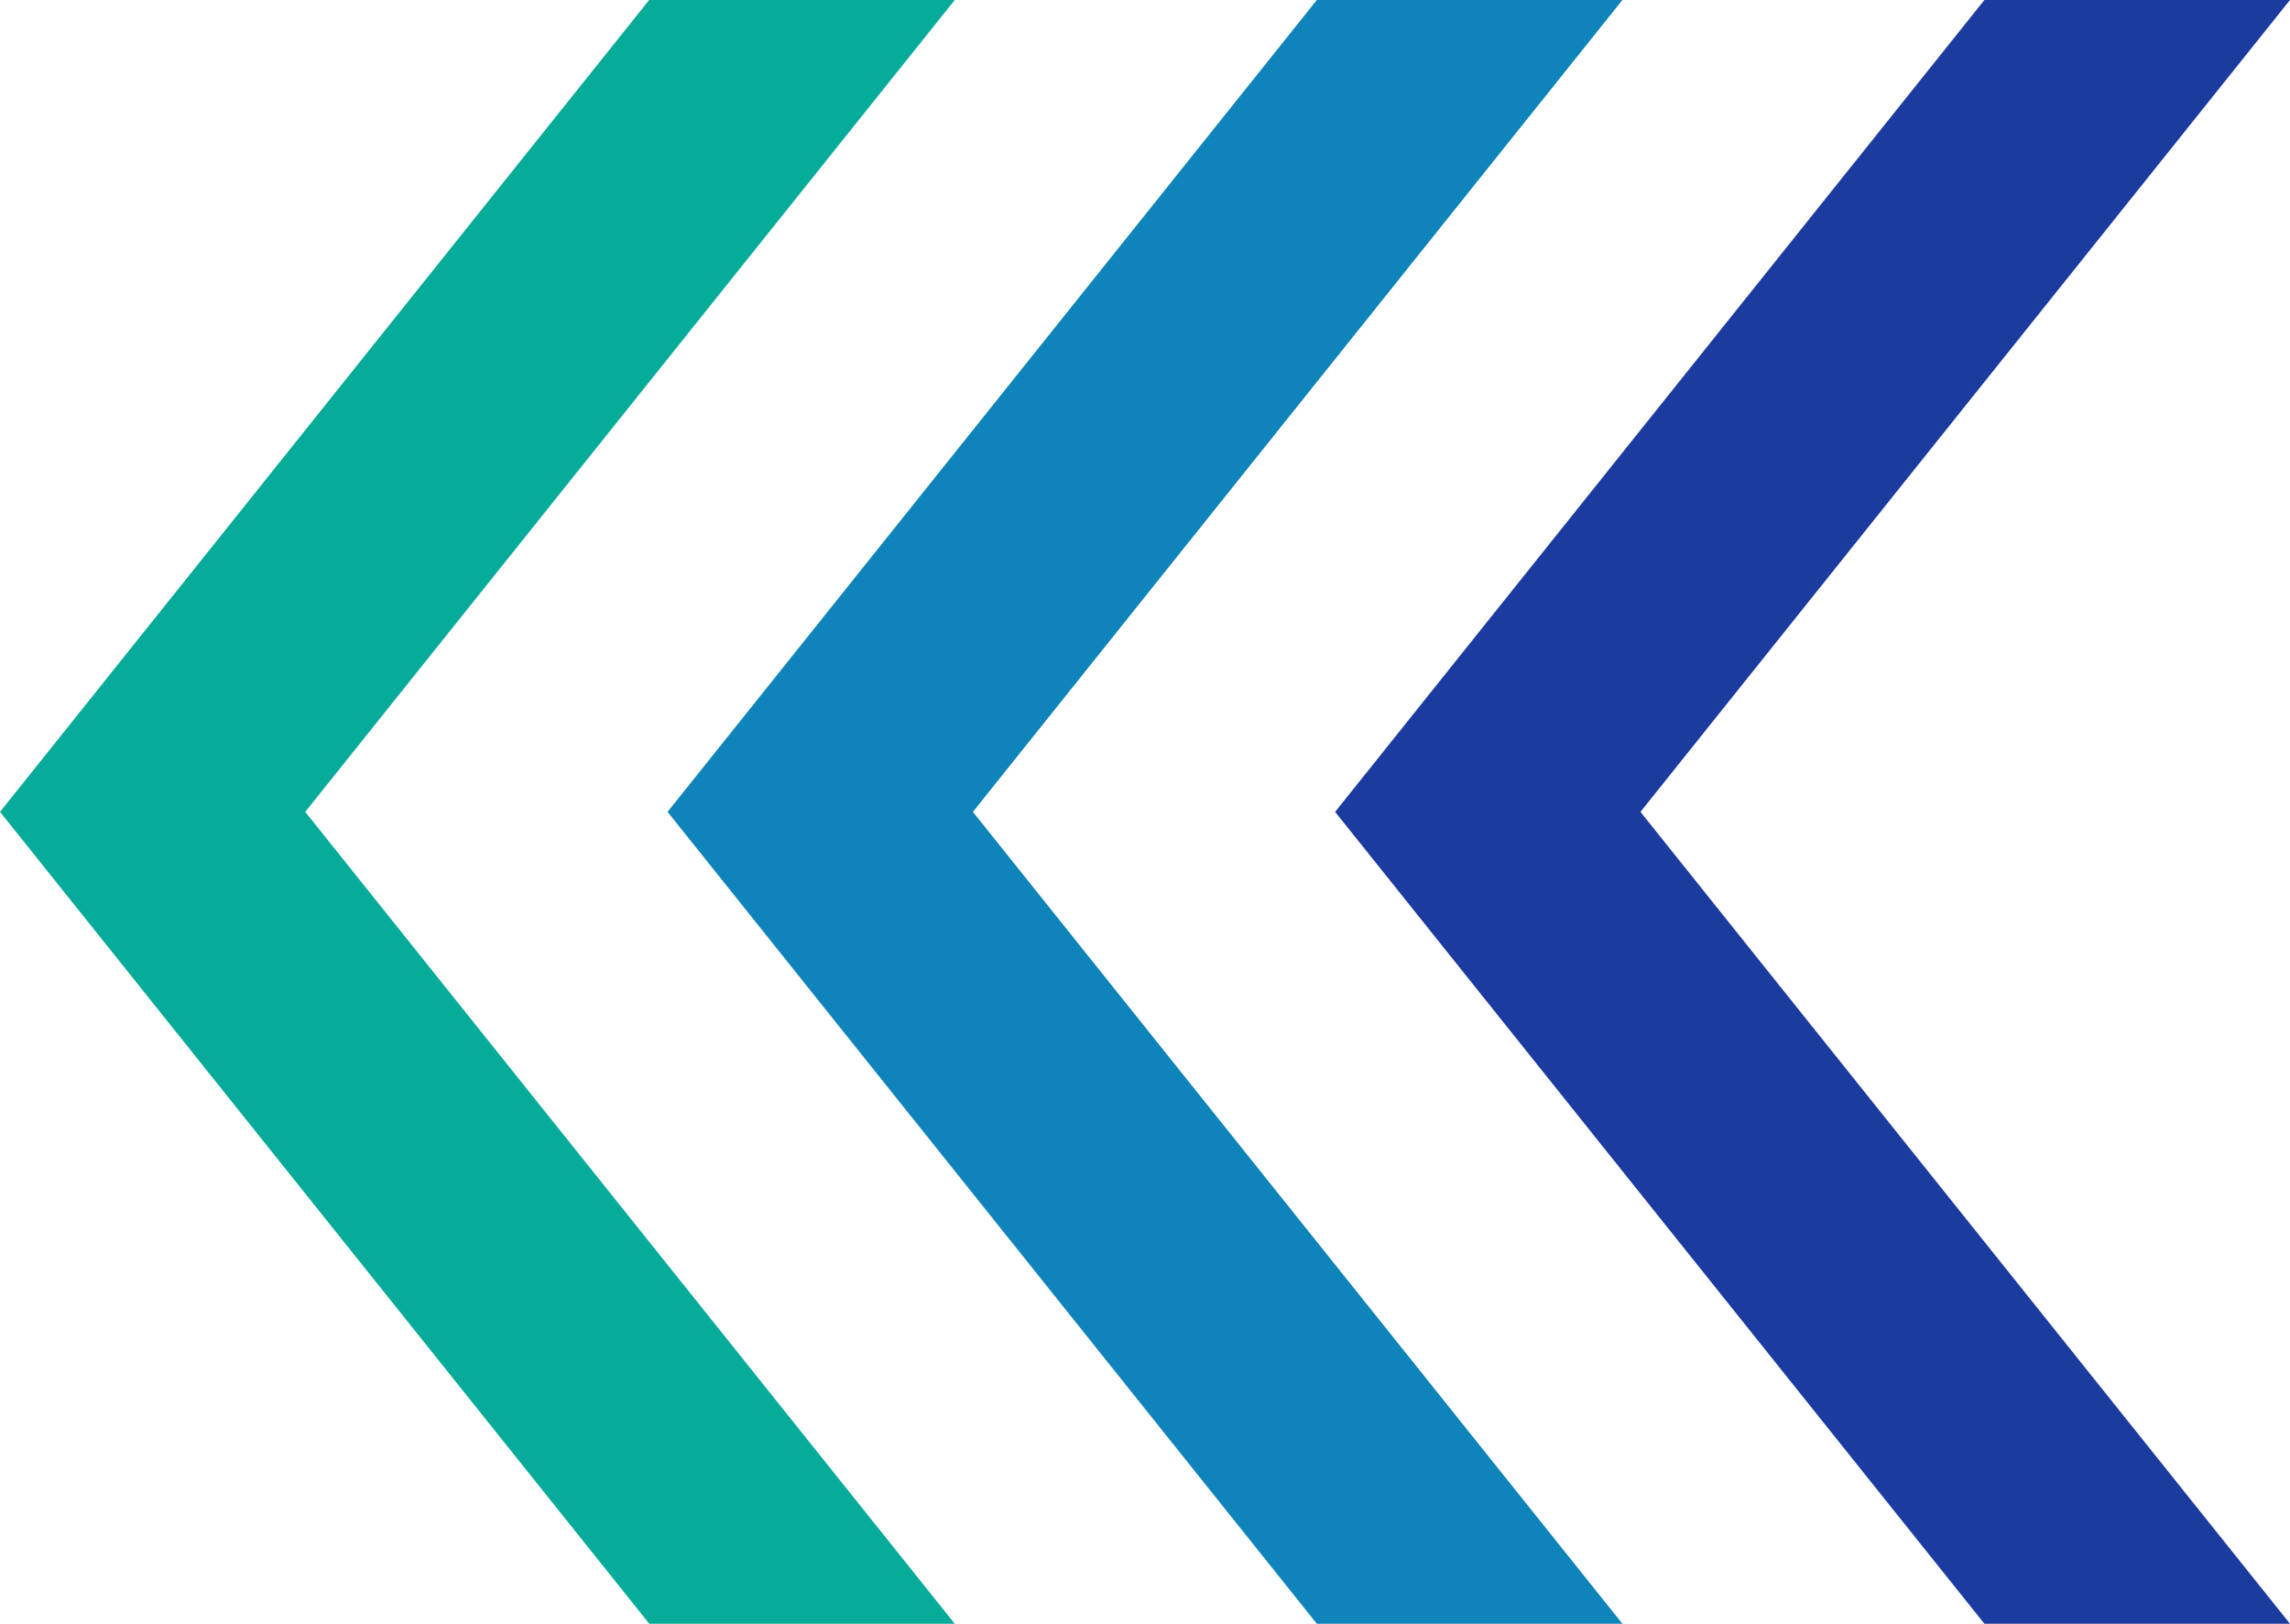 <svg xmlns="http://www.w3.org/2000/svg" width="55" height="39" viewBox="0 0 55 39">
  <g id="グループ_41" data-name="グループ 41" transform="translate(55 39) rotate(180)">
    <path id="パス_47" data-name="パス 47" d="M0,0,15.6,19.5,0,39H7.34L22.934,19.5,7.34,0Z" transform="translate(0 0)" fill="#1c3b9f"/>
    <path id="パス_48" data-name="パス 48" d="M11.148,0l15.6,19.5L11.148,39h7.34L34.082,19.5,18.488,0Z" transform="translate(4.885 0)" fill="#0f84ba"/>
    <path id="パス_49" data-name="パス 49" d="M22.3,0l15.6,19.5L22.3,39h7.34L45.231,19.5,29.637,0Z" transform="translate(9.769 0)" fill="#06ac99"/>
  </g>
</svg>
